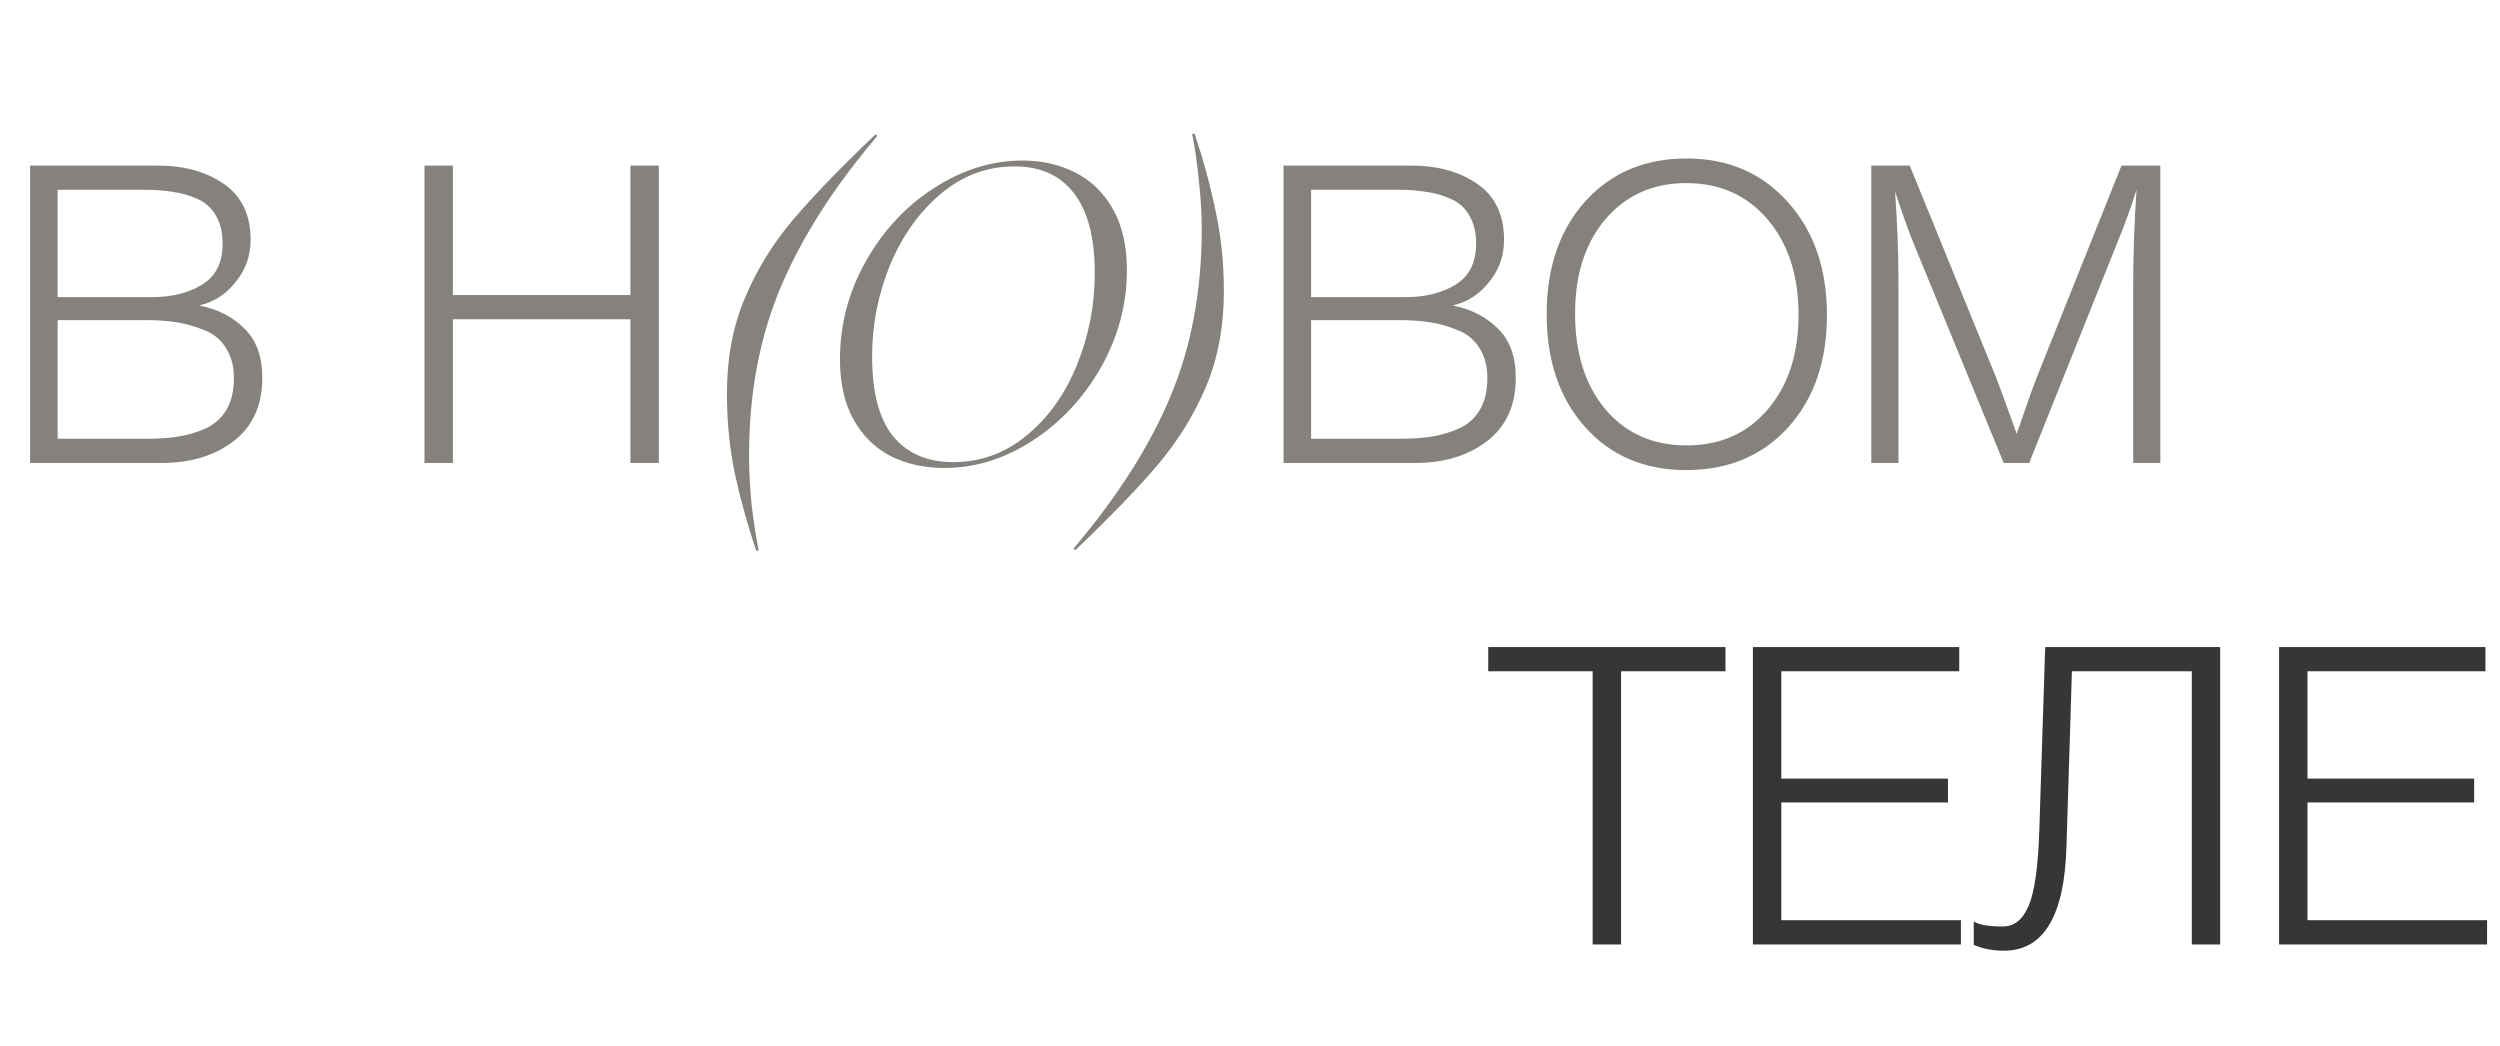<?xml version="1.0" encoding="UTF-8"?> <svg xmlns="http://www.w3.org/2000/svg" width="270" height="113" viewBox="0 0 270 113" fill="none"><path d="M3.248 17.882H17.006C19.893 17.882 22.284 18.543 24.179 19.866C26.104 21.19 27.066 23.205 27.066 25.911C27.066 27.625 26.525 29.144 25.442 30.467C24.39 31.791 23.081 32.633 21.517 32.993C23.502 33.385 25.126 34.212 26.389 35.475C27.683 36.738 28.329 38.512 28.329 40.798C28.329 43.775 27.292 46.06 25.216 47.654C23.172 49.218 20.585 50 17.458 50H3.248V17.882ZM6.225 20.498V32.091H16.42C18.555 32.091 20.36 31.64 21.833 30.738C23.307 29.836 24.044 28.362 24.044 26.317C24.044 25.114 23.803 24.107 23.322 23.295C22.871 22.483 22.209 21.881 21.337 21.491C20.465 21.099 19.578 20.844 18.675 20.724C17.803 20.573 16.781 20.498 15.608 20.498H6.225ZM6.225 34.572V47.384H15.834C17.127 47.384 18.255 47.308 19.217 47.158C20.209 47.008 21.187 46.722 22.149 46.301C23.141 45.85 23.908 45.173 24.45 44.271C24.991 43.339 25.262 42.196 25.262 40.843C25.262 39.55 24.976 38.467 24.404 37.595C23.863 36.693 23.081 36.046 22.059 35.655C21.036 35.234 20.029 34.948 19.036 34.798C18.044 34.648 16.916 34.572 15.653 34.572H6.225ZM71.153 17.882V50H68.085V34.482H48.913V50H45.846V17.882H48.913V31.866H68.085V17.882H71.153ZM78.51 42.467C78.51 38.647 79.157 35.219 80.45 32.181C81.743 29.114 83.472 26.302 85.638 23.746C87.803 21.19 90.78 18.107 94.569 14.498L94.75 14.679C90.028 20.242 86.54 25.716 84.284 31.099C82.029 36.482 80.901 42.497 80.901 49.143C80.901 50.887 80.991 52.661 81.172 54.466C81.382 56.3 81.638 57.969 81.938 59.473H81.668C80.736 56.706 79.969 53.94 79.367 51.173C78.796 48.436 78.51 45.534 78.51 42.467ZM101.993 50.541C99.858 50.541 97.933 50.12 96.219 49.278C94.535 48.406 93.197 47.098 92.204 45.354C91.212 43.579 90.716 41.399 90.716 38.813C90.716 35.054 91.648 31.52 93.512 28.212C95.377 24.904 97.828 22.272 100.865 20.318C103.933 18.333 107.121 17.34 110.429 17.34C112.564 17.34 114.473 17.776 116.158 18.648C117.872 19.521 119.225 20.844 120.217 22.618C121.21 24.393 121.706 26.573 121.706 29.159C121.706 32.858 120.774 36.362 118.909 39.67C117.045 42.948 114.594 45.579 111.556 47.564C108.519 49.549 105.331 50.541 101.993 50.541ZM94.189 38.497C94.189 42.407 94.956 45.294 96.49 47.158C98.023 48.992 100.174 49.91 102.94 49.91C105.918 49.91 108.564 48.947 110.88 47.023C113.225 45.098 115.03 42.572 116.293 39.444C117.586 36.317 118.233 32.993 118.233 29.475C118.233 25.656 117.481 22.784 115.977 20.859C114.504 18.934 112.368 17.972 109.571 17.972C106.594 17.972 103.933 18.964 101.587 20.949C99.271 22.904 97.452 25.46 96.129 28.618C94.836 31.776 94.189 35.069 94.189 38.497ZM132.178 31.46C132.178 35.279 131.532 38.722 130.239 41.79C128.945 44.827 127.216 47.624 125.051 50.18C122.886 52.737 119.908 55.819 116.119 59.428L115.939 59.248C120.66 53.684 124.149 48.211 126.404 42.828C128.66 37.444 129.787 31.43 129.787 24.784C129.787 23.039 129.682 21.265 129.472 19.46C129.291 17.626 129.051 15.957 128.75 14.453H129.021C129.953 17.22 130.705 19.987 131.276 22.754C131.878 25.49 132.178 28.392 132.178 31.46ZM138.622 17.882H152.381C155.268 17.882 157.658 18.543 159.553 19.866C161.478 21.19 162.44 23.205 162.44 25.911C162.44 27.625 161.899 29.144 160.816 30.467C159.764 31.791 158.455 32.633 156.892 32.993C158.876 33.385 160.5 34.212 161.763 35.475C163.057 36.738 163.703 38.512 163.703 40.798C163.703 43.775 162.666 46.06 160.591 47.654C158.546 49.218 155.959 50 152.832 50H138.622V17.882ZM141.599 20.498V32.091H151.794C153.929 32.091 155.734 31.64 157.207 30.738C158.681 29.836 159.418 28.362 159.418 26.317C159.418 25.114 159.177 24.107 158.696 23.295C158.245 22.483 157.583 21.881 156.711 21.491C155.839 21.099 154.952 20.844 154.05 20.724C153.177 20.573 152.155 20.498 150.982 20.498H141.599ZM141.599 34.572V47.384H151.208C152.501 47.384 153.629 47.308 154.591 47.158C155.583 47.008 156.561 46.722 157.523 46.301C158.515 45.85 159.282 45.173 159.824 44.271C160.365 43.339 160.636 42.196 160.636 40.843C160.636 39.55 160.35 38.467 159.779 37.595C159.237 36.693 158.455 36.046 157.433 35.655C156.41 35.234 155.403 34.948 154.41 34.798C153.418 34.648 152.29 34.572 151.027 34.572H141.599ZM182.153 17.115C186.634 17.115 190.273 18.679 193.069 21.806C195.896 24.934 197.31 29.009 197.31 34.031C197.31 39.023 195.911 43.068 193.114 46.166C190.318 49.233 186.649 50.767 182.108 50.767C177.597 50.767 173.958 49.218 171.191 46.12C168.424 43.023 167.041 38.963 167.041 33.941C167.041 28.919 168.424 24.859 171.191 21.761C173.988 18.664 177.642 17.115 182.153 17.115ZM182.108 19.776C178.529 19.776 175.627 21.07 173.401 23.656C171.206 26.242 170.108 29.64 170.108 33.851C170.108 38.151 171.206 41.609 173.401 44.226C175.597 46.812 178.514 48.105 182.153 48.105C185.792 48.105 188.709 46.812 190.904 44.226C193.13 41.64 194.242 38.226 194.242 33.986C194.242 29.746 193.13 26.317 190.904 23.701C188.679 21.084 185.747 19.776 182.108 19.776ZM233.317 17.882V50H230.385V30.603C230.385 27.475 230.505 24.107 230.746 20.498C230.114 22.483 229.408 24.423 228.626 26.317L219.152 50H216.401L206.792 26.588C206.131 24.994 205.424 23.024 204.672 20.678C204.913 24.197 205.033 27.475 205.033 30.512V50H202.101V17.882H206.251L215.589 40.798C215.89 41.549 216.626 43.564 217.799 46.842C217.95 46.451 218.265 45.549 218.747 44.136C219.228 42.722 219.619 41.64 219.919 40.888L229.122 17.882H233.317Z" fill="#85827D"></path><path d="M186.351 69.882V72.499H175.074V102H172.007V72.499H160.729V69.882H186.351ZM211.597 69.882V72.499H192.381V84.092H210.38V86.663H192.381V99.384H211.778V102H189.313V69.882H211.597ZM239.781 102H236.713V72.499H223.767L223.18 91.399C222.97 98.918 220.714 102.677 216.414 102.677C215.211 102.677 214.128 102.466 213.166 102.045V99.519C213.737 99.88 214.79 100.06 216.324 100.06C217.557 100.06 218.489 99.293 219.121 97.76C219.752 96.226 220.128 93.504 220.248 89.595L220.88 69.882H239.781V102ZM268.425 69.882V72.499H249.208V84.092H267.207V86.663H249.208V99.384H268.605V102H246.141V69.882H268.425Z" fill="#363636"></path></svg> 